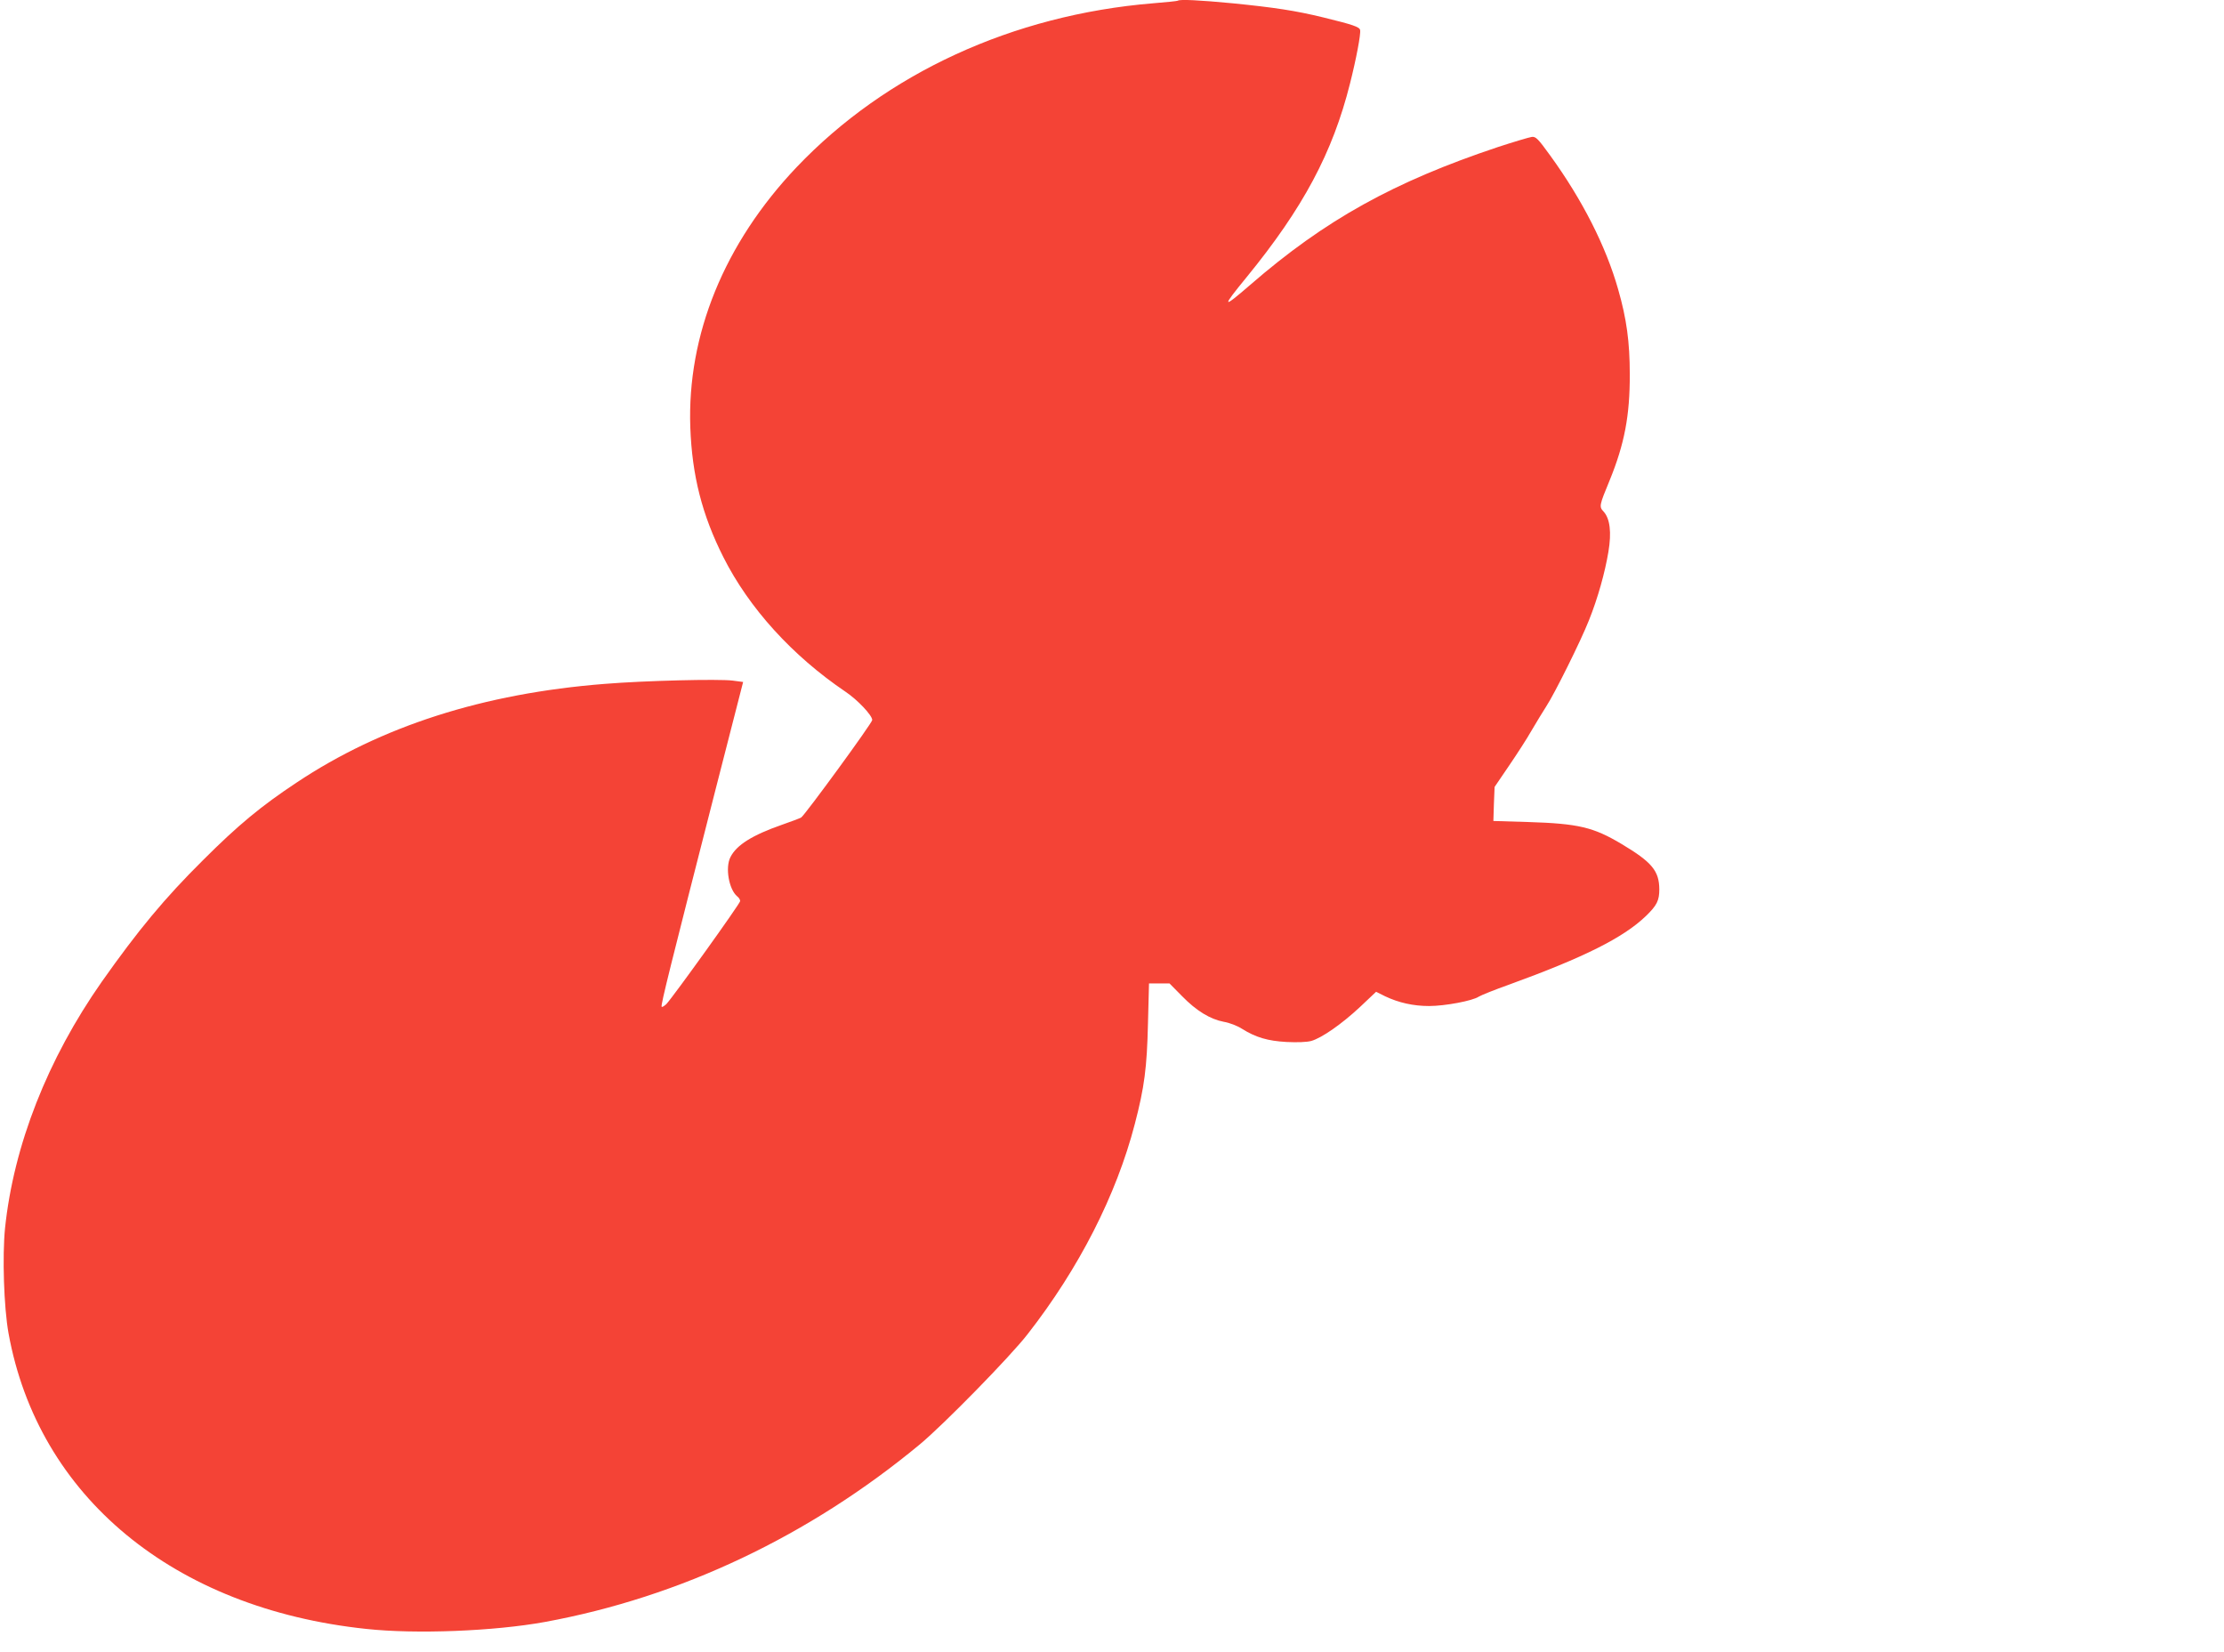 <?xml version="1.0" standalone="no"?>
<!DOCTYPE svg PUBLIC "-//W3C//DTD SVG 20010904//EN"
 "http://www.w3.org/TR/2001/REC-SVG-20010904/DTD/svg10.dtd">
<svg version="1.0" xmlns="http://www.w3.org/2000/svg"
 width="1280pt" height="951pt" viewBox="0 0 1280 951"
 preserveAspectRatio="xMidYMid meet">
<g transform="translate(0,951) scale(0.1,-0.1)"
fill="#f44336" stroke="none">
<path d="M6779 9506 c-2 -2 -67 -9 -144 -15 -807 -67 -1536 -403 -2050 -943
-416 -438 -631 -965 -612 -1498 10 -277 68 -504 190 -746 148 -294 397 -568
703 -775 70 -47 154 -136 154 -163 0 -17 -388 -548 -409 -561 -9 -5 -59 -24
-111 -42 -169 -59 -261 -116 -296 -186 -31 -60 -9 -186 39 -226 10 -7 17 -20
17 -27 0 -14 -384 -549 -425 -593 -13 -12 -25 -19 -27 -15 -6 9 51 236 310
1249 l159 620 -61 8 c-80 10 -502 0 -736 -19 -698 -55 -1285 -243 -1773 -568
-204 -135 -338 -246 -538 -446 -222 -220 -375 -405 -583 -700 -312 -445 -507
-941 -557 -1418 -16 -161 -7 -455 20 -605 170 -940 950 -1585 2059 -1702 287
-31 737 -13 1028 40 780 143 1522 495 2159 1023 137 114 519 504 619 633 296
379 511 801 617 1209 56 214 70 326 76 578 l6 232 59 0 59 0 72 -73 c83 -85
162 -133 241 -148 31 -5 78 -23 104 -40 80 -50 149 -70 257 -76 62 -3 116 -1
142 6 60 17 175 97 281 196 l92 87 52 -26 c78 -37 162 -56 253 -56 91 0 251
30 286 54 13 8 92 40 174 69 432 157 658 270 788 395 63 61 77 89 77 154 -1
106 -42 156 -218 261 -161 96 -247 117 -537 126 l-200 6 3 98 4 98 81 119 c45
66 105 158 132 206 28 47 65 109 84 138 47 71 201 381 246 496 51 127 92 274
112 394 19 113 9 192 -28 232 -26 28 -25 34 35 179 85 208 117 373 116 612 0
183 -18 318 -67 488 -70 247 -206 515 -391 770 -70 97 -83 110 -106 107 -15
-2 -102 -28 -194 -58 -599 -200 -995 -419 -1427 -794 -163 -141 -166 -133 -20
45 325 398 495 716 595 1115 35 138 63 285 58 307 -3 18 -41 31 -213 73 -160
39 -281 57 -520 81 -189 18 -307 24 -316 15z"/>
</g>
</svg>
